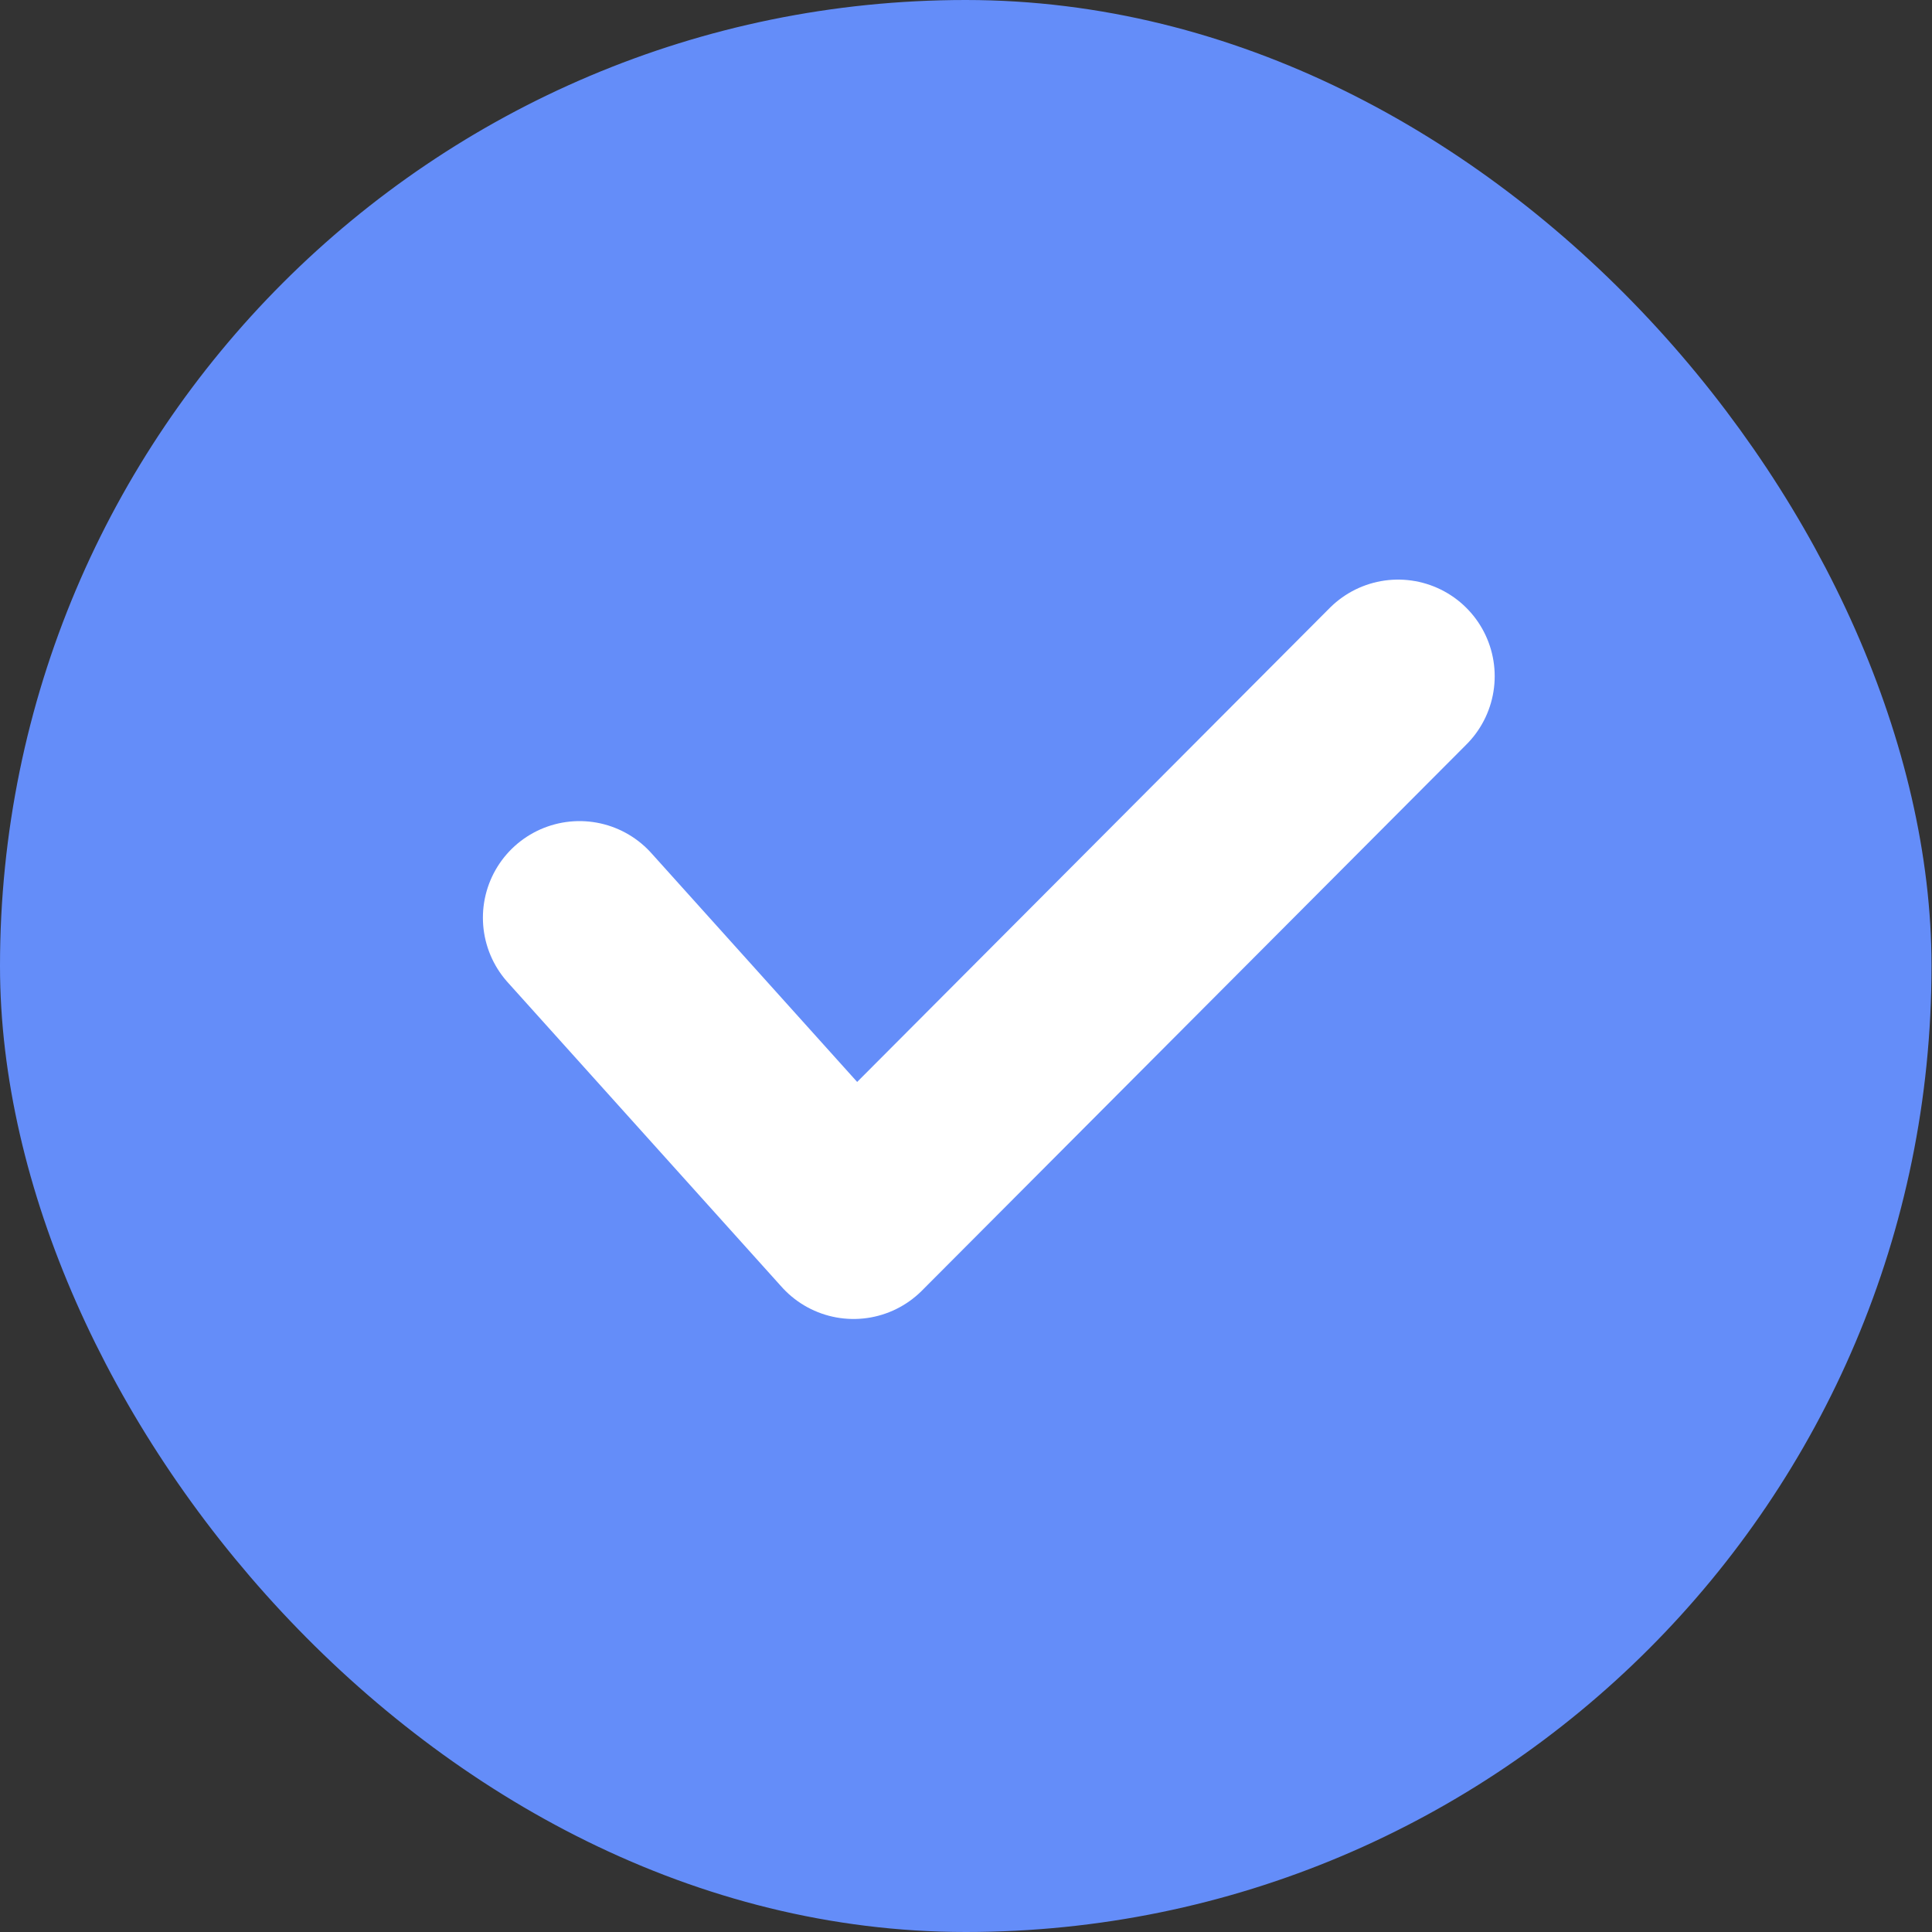<svg width="20" height="20" viewBox="0 0 20 20" fill="none" xmlns="http://www.w3.org/2000/svg">
<rect x="0" y="0" width="20" height="20" fill="#333333" stroke="none"/>
<rect x="0.5" y="0.5" width="18.995" height="19" rx="9.498" fill="#648DF9" stroke="#648DF9"/>
<path d="M5.999 9.5L8.836 12.654L14.473 7" stroke="white" stroke-width="2" stroke-linecap="round" stroke-linejoin="round"/>
</svg>

